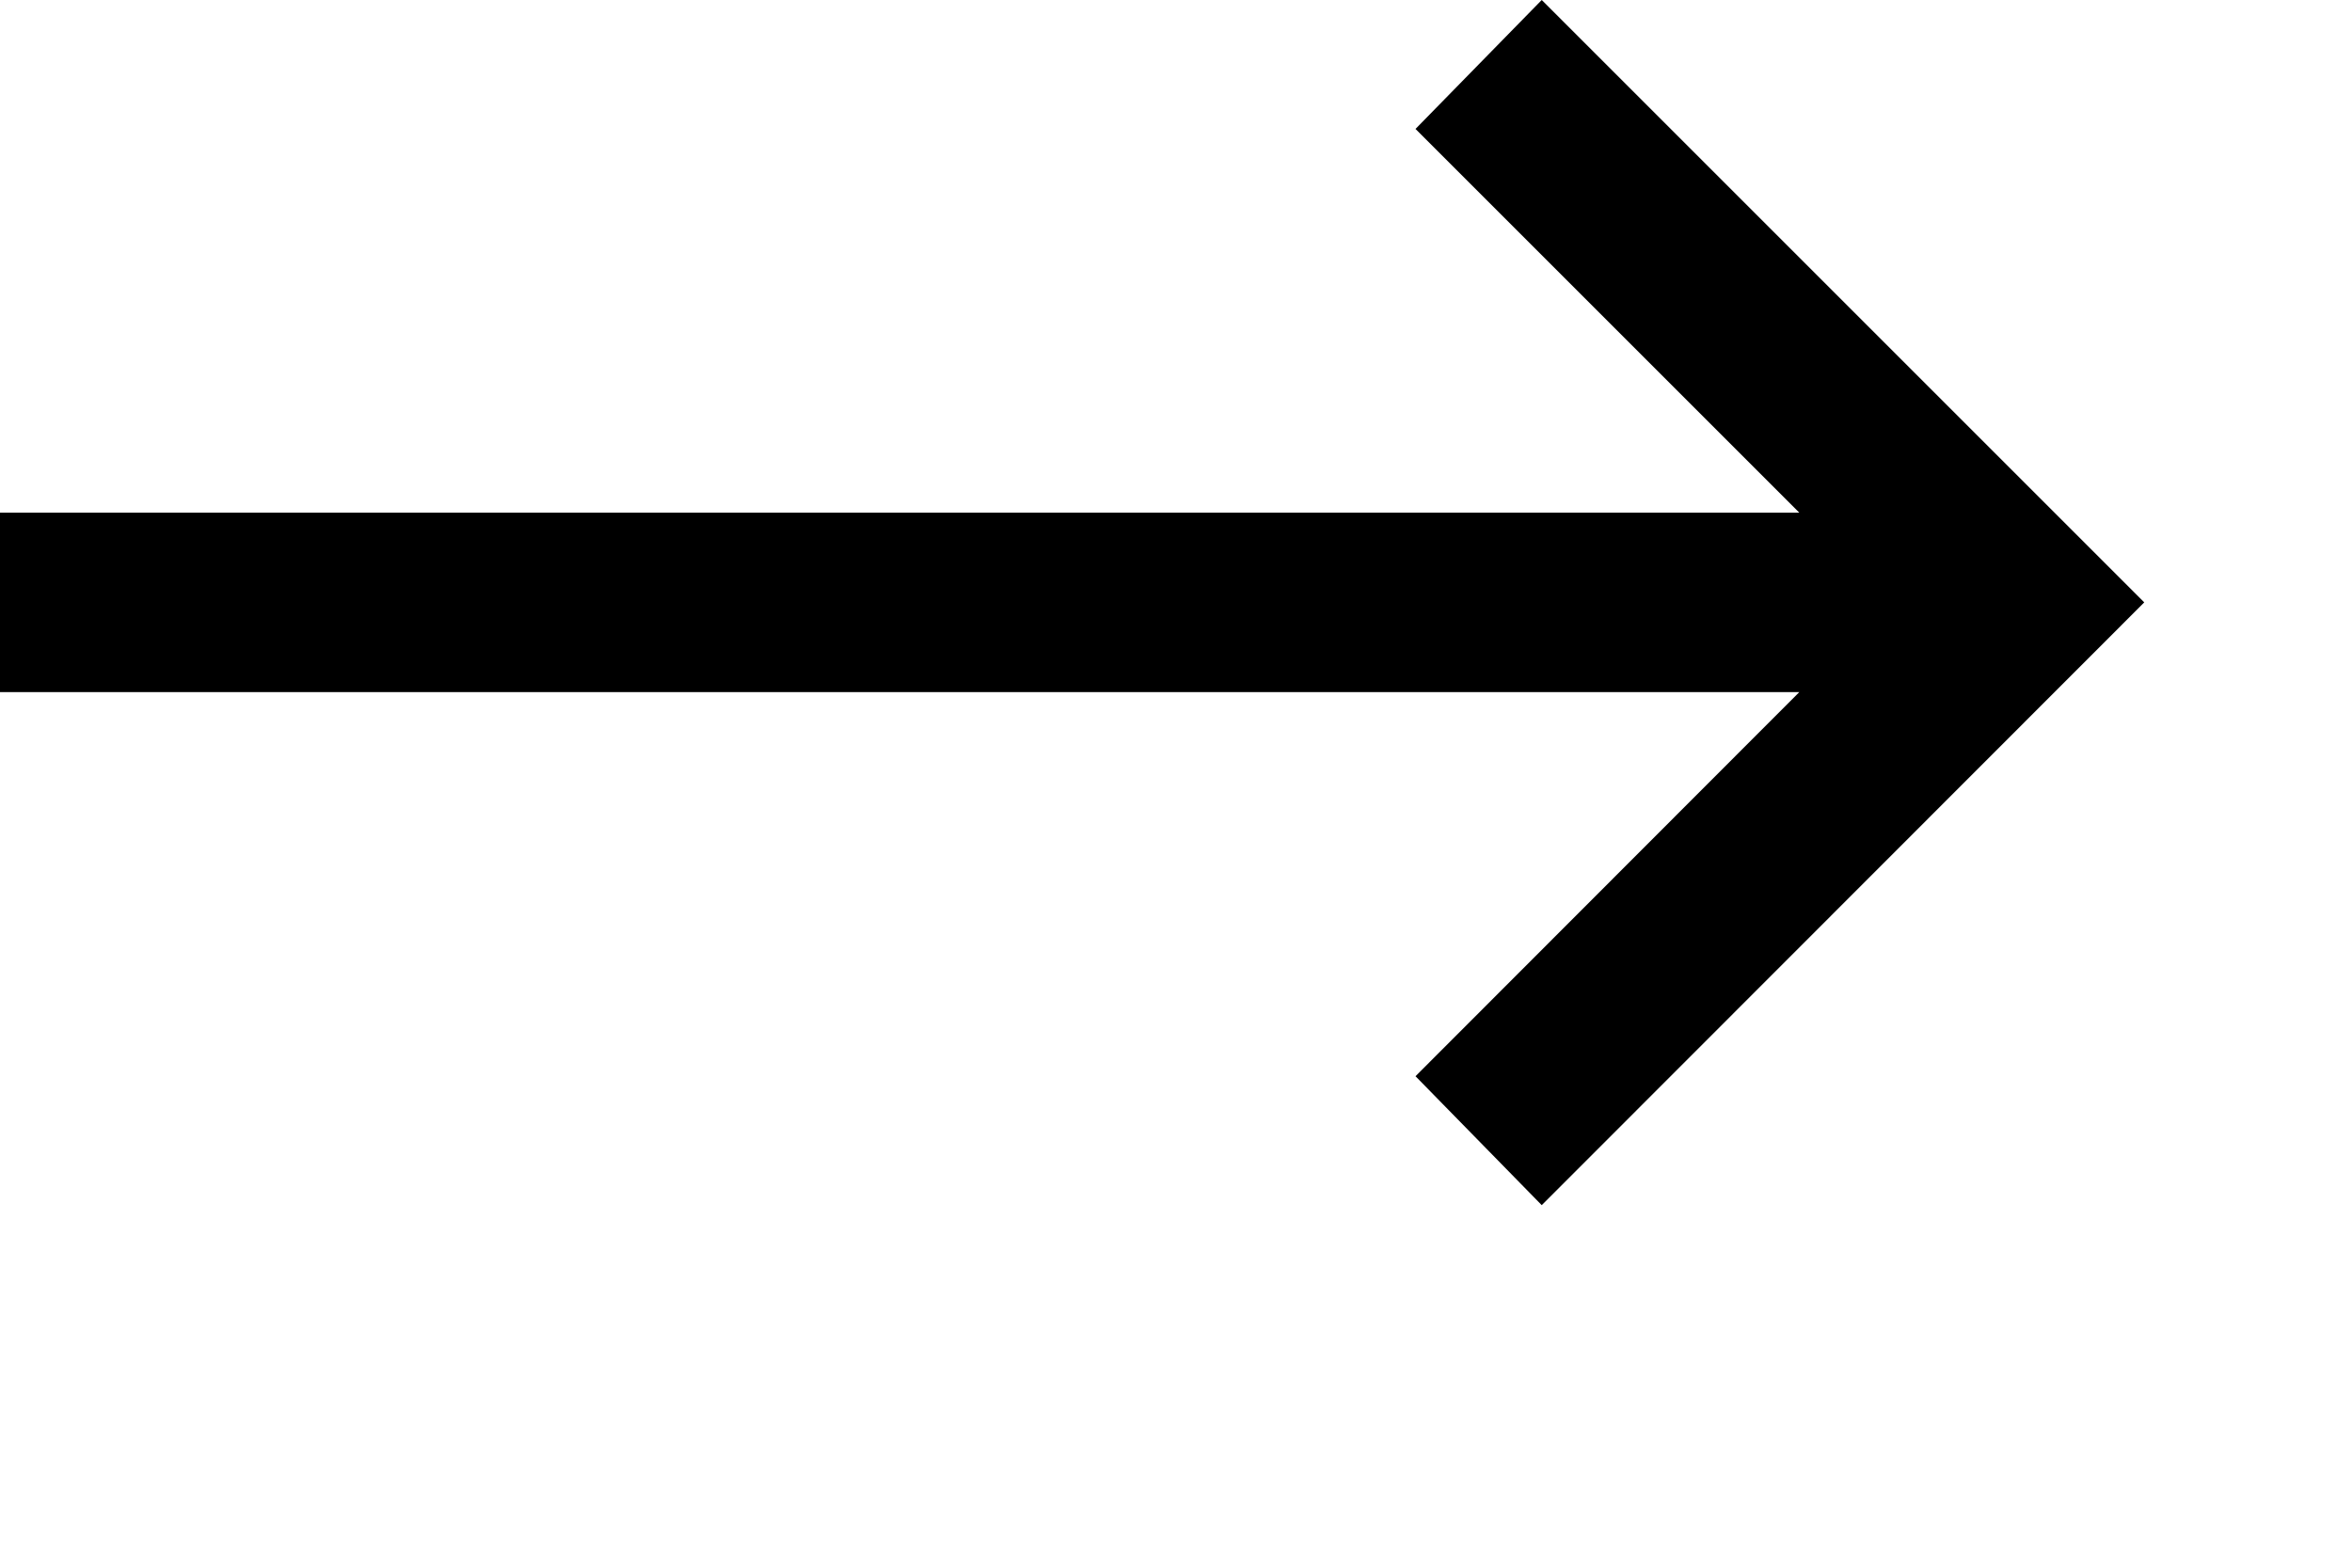 <?xml version="1.0" encoding="utf-8"?>
<svg xmlns="http://www.w3.org/2000/svg" fill="none" height="100%" overflow="visible" preserveAspectRatio="none" style="display: block;" viewBox="0 0 6 4" width="100%">
<path d="M3.933 0L3.611 0.329L4.59 1.308H0V1.766H4.59L3.611 2.746L3.933 3.075L5.47 1.537L3.933 0Z" fill="black" id="Vector"/>
</svg>